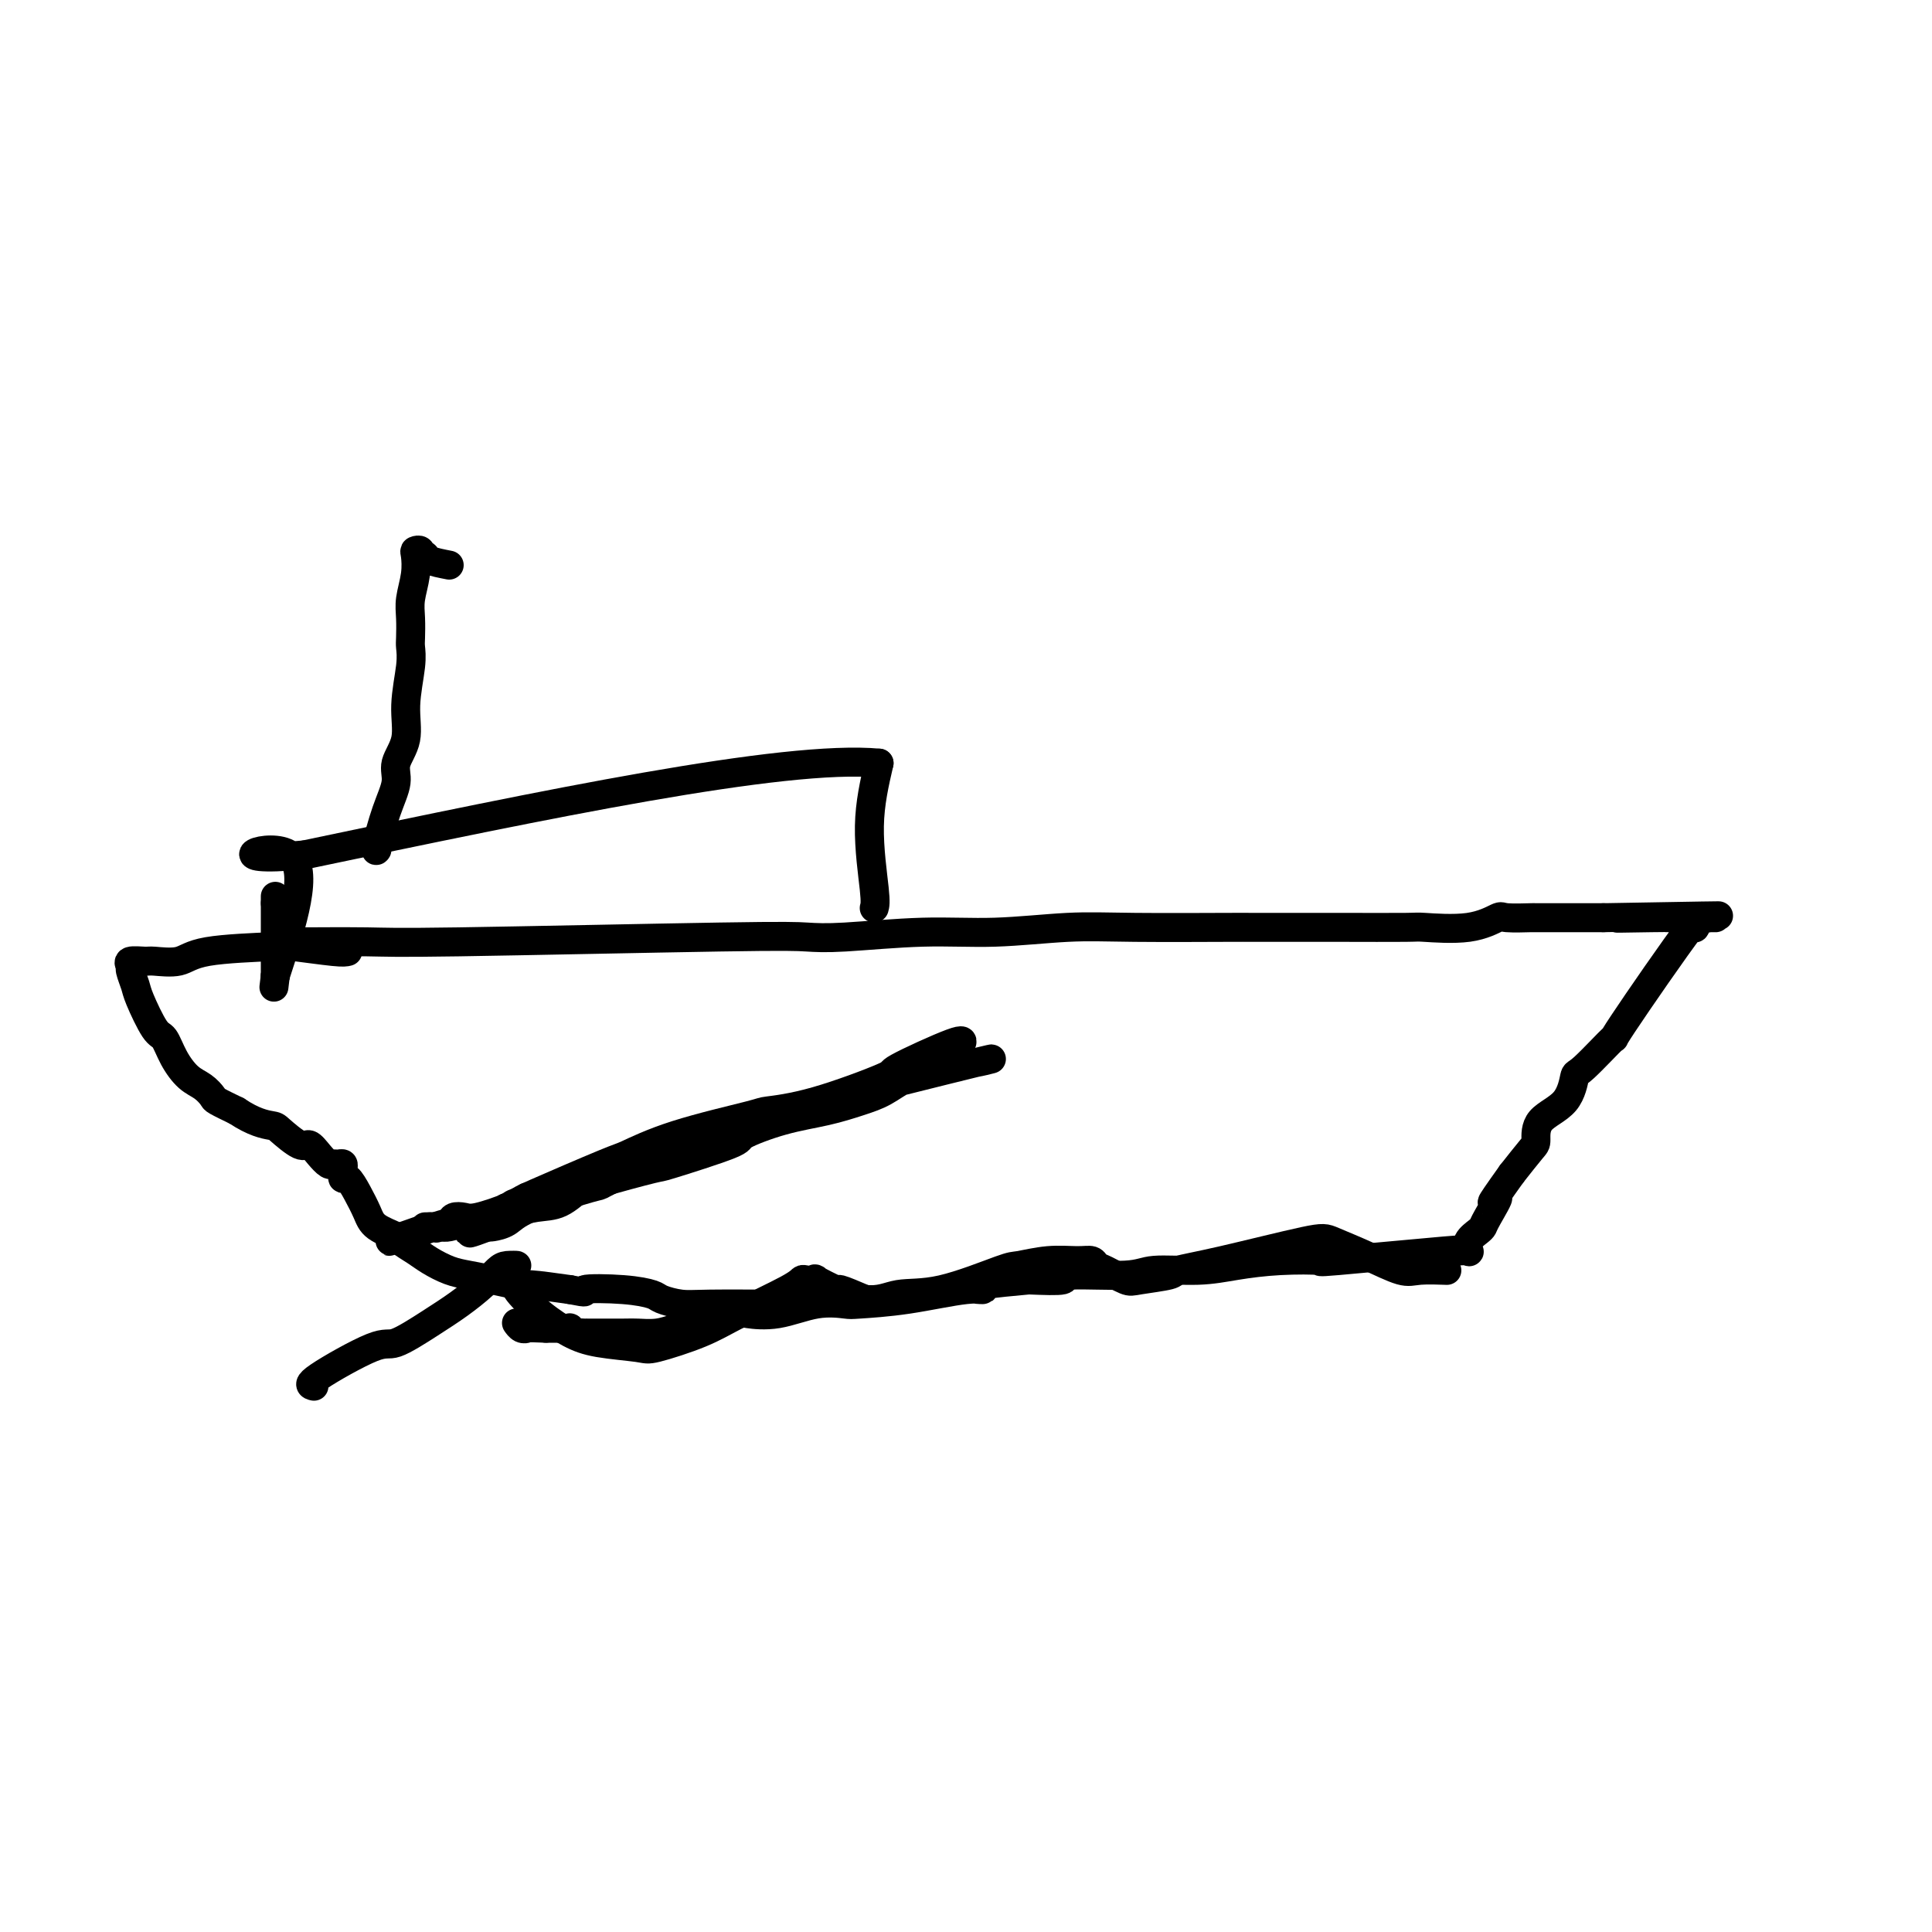 <svg viewBox='0 0 400 400' version='1.1' xmlns='http://www.w3.org/2000/svg' xmlns:xlink='http://www.w3.org/1999/xlink'><g fill='none' stroke='#000000' stroke-width='6' stroke-linecap='round' stroke-linejoin='round'><path d='M62,195c-1.411,0.008 -2.823,0.016 0,0c2.823,-0.016 9.880,-0.056 14,0c4.120,0.056 5.303,0.207 19,0c13.697,-0.207 39.909,-0.772 54,-1c14.091,-0.228 16.060,-0.117 18,0c1.940,0.117 3.849,0.242 8,0c4.151,-0.242 10.543,-0.849 16,-1c5.457,-0.151 9.981,0.156 15,0c5.019,-0.156 10.535,-0.774 15,-1c4.465,-0.226 7.879,-0.061 14,0c6.121,0.061 14.947,0.016 19,0c4.053,-0.016 3.331,-0.005 5,0c1.669,0.005 5.729,0.003 9,0c3.271,-0.003 5.752,-0.008 10,0c4.248,0.008 10.261,0.030 13,0c2.739,-0.030 2.202,-0.113 4,0c1.798,0.113 5.929,0.423 9,0c3.071,-0.423 5.082,-1.577 6,-2c0.918,-0.423 0.744,-0.113 2,0c1.256,0.113 3.941,0.030 5,0c1.059,-0.030 0.491,-0.008 0,0c-0.491,0.008 -0.905,0.002 1,0c1.905,-0.002 6.128,-0.001 8,0c1.872,0.001 1.392,0.000 2,0c0.608,-0.000 2.304,-0.000 4,0'/><path d='M332,190c43.210,-0.774 16.235,-0.207 7,0c-9.235,0.207 -0.730,0.056 3,0c3.730,-0.056 2.686,-0.015 3,0c0.314,0.015 1.986,0.004 3,0c1.014,-0.004 1.369,-0.001 2,0c0.631,0.001 1.539,0.000 2,0c0.461,-0.000 0.474,0.001 1,0c0.526,-0.001 1.565,-0.004 2,0c0.435,0.004 0.268,0.014 0,0c-0.268,-0.014 -0.636,-0.052 -1,0c-0.364,0.052 -0.724,0.193 -1,0c-0.276,-0.193 -0.467,-0.720 -1,0c-0.533,0.720 -1.407,2.688 -1,2c0.407,-0.688 2.096,-4.031 -1,0c-3.096,4.031 -10.976,15.436 -14,20c-3.024,4.564 -1.192,2.288 -2,3c-0.808,0.712 -4.255,4.411 -6,6c-1.745,1.589 -1.789,1.067 -2,2c-0.211,0.933 -0.590,3.322 -2,5c-1.410,1.678 -3.852,2.646 -5,4c-1.148,1.354 -1.001,3.095 -1,4c0.001,0.905 -0.142,0.973 -1,2c-0.858,1.027 -2.429,3.014 -4,5'/><path d='M313,243c-6.296,8.809 -3.537,5.333 -3,5c0.537,-0.333 -1.149,2.479 -2,4c-0.851,1.521 -0.868,1.753 -1,2c-0.132,0.247 -0.381,0.511 -1,1c-0.619,0.489 -1.609,1.203 -2,2c-0.391,0.797 -0.182,1.676 0,2c0.182,0.324 0.336,0.094 0,0c-0.336,-0.094 -1.162,-0.053 -2,0c-0.838,0.053 -1.687,0.119 -1,0c0.687,-0.119 2.910,-0.421 -2,0c-4.910,0.421 -16.952,1.567 -22,2c-5.048,0.433 -3.103,0.153 -4,0c-0.897,-0.153 -4.637,-0.181 -8,0c-3.363,0.181 -6.350,0.569 -9,1c-2.650,0.431 -4.964,0.904 -8,1c-3.036,0.096 -6.794,-0.184 -9,0c-2.206,0.184 -2.859,0.833 -6,1c-3.141,0.167 -8.769,-0.147 -11,0c-2.231,0.147 -1.066,0.756 -2,1c-0.934,0.244 -3.967,0.122 -7,0'/><path d='M213,265c-16.005,1.410 -11.517,1.933 -10,2c1.517,0.067 0.065,-0.324 -3,0c-3.065,0.324 -7.742,1.362 -12,2c-4.258,0.638 -8.098,0.875 -10,1c-1.902,0.125 -1.867,0.138 -3,0c-1.133,-0.138 -3.434,-0.426 -6,0c-2.566,0.426 -5.396,1.567 -8,2c-2.604,0.433 -4.983,0.157 -6,0c-1.017,-0.157 -0.672,-0.196 -2,0c-1.328,0.196 -4.327,0.627 -6,1c-1.673,0.373 -2.018,0.688 -3,1c-0.982,0.312 -2.601,0.619 -4,1c-1.399,0.381 -2.577,0.834 -4,1c-1.423,0.166 -3.092,0.045 -4,0c-0.908,-0.045 -1.055,-0.012 -3,0c-1.945,0.012 -5.687,0.004 -7,0c-1.313,-0.004 -0.198,-0.005 0,0c0.198,0.005 -0.520,0.015 -1,0c-0.480,-0.015 -0.720,-0.057 -1,0c-0.280,0.057 -0.600,0.211 -1,0c-0.400,-0.211 -0.880,-0.789 -1,-1c-0.120,-0.211 0.120,-0.057 0,0c-0.120,0.057 -0.599,0.015 -1,0c-0.401,-0.015 -0.723,-0.004 -1,0c-0.277,0.004 -0.508,0.001 -1,0c-0.492,-0.001 -1.246,-0.001 -2,0'/><path d='M113,275c-4.420,-0.171 -3.969,-0.098 -4,0c-0.031,0.098 -0.544,0.222 -1,0c-0.456,-0.222 -0.853,-0.791 -1,-1c-0.147,-0.209 -0.042,-0.060 0,0c0.042,0.060 0.021,0.030 0,0'/><path d='M72,197c-0.418,0.109 -0.837,0.219 -3,0c-2.163,-0.219 -6.072,-0.766 -8,-1c-1.928,-0.234 -1.876,-0.153 -5,0c-3.124,0.153 -9.423,0.380 -13,1c-3.577,0.620 -4.433,1.634 -6,2c-1.567,0.366 -3.847,0.085 -5,0c-1.153,-0.085 -1.181,0.025 -2,0c-0.819,-0.025 -2.428,-0.187 -3,0c-0.572,0.187 -0.105,0.723 0,1c0.105,0.277 -0.152,0.295 0,1c0.152,0.705 0.711,2.095 1,3c0.289,0.905 0.307,1.324 1,3c0.693,1.676 2.062,4.609 3,6c0.938,1.391 1.446,1.241 2,2c0.554,0.759 1.154,2.426 2,4c0.846,1.574 1.937,3.054 3,4c1.063,0.946 2.099,1.357 3,2c0.901,0.643 1.666,1.519 2,2c0.334,0.481 0.238,0.566 1,1c0.762,0.434 2.381,1.217 4,2'/><path d='M49,230c3.533,2.371 5.867,2.799 7,3c1.133,0.201 1.067,0.177 2,1c0.933,0.823 2.866,2.494 4,3c1.134,0.506 1.469,-0.151 2,0c0.531,0.151 1.256,1.112 2,2c0.744,0.888 1.506,1.705 2,2c0.494,0.295 0.721,0.068 1,0c0.279,-0.068 0.610,0.025 1,0c0.390,-0.025 0.839,-0.166 1,0c0.161,0.166 0.035,0.641 0,1c-0.035,0.359 0.022,0.602 0,1c-0.022,0.398 -0.121,0.949 0,1c0.121,0.051 0.464,-0.400 1,0c0.536,0.400 1.266,1.650 2,3c0.734,1.350 1.474,2.798 2,4c0.526,1.202 0.839,2.156 2,3c1.161,0.844 3.171,1.578 4,2c0.829,0.422 0.478,0.533 1,1c0.522,0.467 1.916,1.291 3,2c1.084,0.709 1.859,1.304 3,2c1.141,0.696 2.647,1.492 4,2c1.353,0.508 2.553,0.727 4,1c1.447,0.273 3.140,0.599 5,1c1.860,0.401 3.885,0.877 5,1c1.115,0.123 1.318,-0.108 3,0c1.682,0.108 4.841,0.554 8,1'/><path d='M118,267c4.773,0.941 2.205,0.294 3,0c0.795,-0.294 4.953,-0.237 8,0c3.047,0.237 4.983,0.652 6,1c1.017,0.348 1.115,0.629 2,1c0.885,0.371 2.557,0.831 4,1c1.443,0.169 2.658,0.045 6,0c3.342,-0.045 8.812,-0.013 11,0c2.188,0.013 1.094,0.006 0,0'/><path d='M181,188c0.156,-0.533 0.311,-1.067 0,-4c-0.311,-2.933 -1.089,-8.267 -1,-13c0.089,-4.733 1.044,-8.867 2,-13'/><path d='M182,158c-19.667,-1.833 -69.333,8.583 -119,19'/><path d='M63,177c-19.044,1.844 -7.156,-3.044 -3,0c4.156,3.044 0.578,14.022 -3,25'/><path d='M57,202c-0.500,4.167 -0.250,2.083 0,0'/><path d='M57,202c0.000,0.000 0.000,-15.000 0,-15'/><path d='M57,187c0.000,-2.500 0.000,-1.250 0,0'/><path d='M199,216c-0.108,0.145 -0.215,0.290 0,0c0.215,-0.290 0.754,-1.017 -2,0c-2.754,1.017 -8.799,3.776 -11,5c-2.201,1.224 -0.556,0.914 -3,2c-2.444,1.086 -8.977,3.570 -14,5c-5.023,1.430 -8.535,1.807 -10,2c-1.465,0.193 -0.884,0.203 -4,1c-3.116,0.797 -9.930,2.383 -15,4c-5.070,1.617 -8.397,3.267 -10,4c-1.603,0.733 -1.481,0.549 -5,2c-3.519,1.451 -10.680,4.536 -14,6c-3.320,1.464 -2.799,1.306 -4,2c-1.201,0.694 -4.123,2.238 -6,3c-1.877,0.762 -2.707,0.740 -4,1c-1.293,0.260 -3.048,0.802 -4,1c-0.952,0.198 -1.103,0.053 -2,0c-0.897,-0.053 -2.542,-0.015 -3,0c-0.458,0.015 0.271,0.008 1,0'/><path d='M89,254c-16.859,5.882 -4.008,1.586 1,0c5.008,-1.586 2.171,-0.464 1,0c-1.171,0.464 -0.676,0.270 0,0c0.676,-0.270 1.534,-0.615 2,-1c0.466,-0.385 0.540,-0.810 1,-1c0.460,-0.190 1.304,-0.145 2,0c0.696,0.145 1.242,0.390 3,0c1.758,-0.390 4.728,-1.415 6,-2c1.272,-0.585 0.847,-0.728 2,-1c1.153,-0.272 3.884,-0.672 6,-1c2.116,-0.328 3.616,-0.585 5,-1c1.384,-0.415 2.652,-0.988 6,-2c3.348,-1.012 8.776,-2.463 11,-3c2.224,-0.537 1.243,-0.160 4,-1c2.757,-0.840 9.251,-2.897 12,-4c2.749,-1.103 1.753,-1.253 3,-2c1.247,-0.747 4.736,-2.090 8,-3c3.264,-0.910 6.301,-1.386 9,-2c2.699,-0.614 5.058,-1.365 7,-2c1.942,-0.635 3.467,-1.155 5,-2c1.533,-0.845 3.076,-2.014 5,-3c1.924,-0.986 4.230,-1.788 6,-2c1.770,-0.212 3.005,0.167 4,0c0.995,-0.167 1.751,-0.880 2,-1c0.249,-0.120 -0.010,0.352 2,0c2.010,-0.352 6.289,-1.529 0,0c-6.289,1.529 -23.144,5.765 -40,10'/><path d='M162,230c-8.052,1.955 -8.182,1.841 -9,2c-0.818,0.159 -2.325,0.589 -3,1c-0.675,0.411 -0.520,0.802 -1,1c-0.480,0.198 -1.597,0.204 -2,0c-0.403,-0.204 -0.092,-0.618 -1,0c-0.908,0.618 -3.035,2.267 -4,3c-0.965,0.733 -0.769,0.548 -2,1c-1.231,0.452 -3.890,1.539 -7,3c-3.110,1.461 -6.672,3.295 -8,4c-1.328,0.705 -0.421,0.280 -3,1c-2.579,0.720 -8.643,2.585 -12,4c-3.357,1.415 -4.007,2.379 -5,3c-0.993,0.621 -2.328,0.898 -3,1c-0.672,0.102 -0.681,0.027 -1,0c-0.319,-0.027 -0.948,-0.008 -1,0c-0.052,0.008 0.474,0.004 1,0'/><path d='M101,254c-8.774,3.287 -0.208,-0.496 3,-2c3.208,-1.504 1.057,-0.729 1,-1c-0.057,-0.271 1.979,-1.586 3,-2c1.021,-0.414 1.026,0.075 1,0c-0.026,-0.075 -0.084,-0.714 0,-1c0.084,-0.286 0.310,-0.218 0,0c-0.310,0.218 -1.155,0.585 -2,1c-0.845,0.415 -1.691,0.878 -2,1c-0.309,0.122 -0.083,-0.096 0,0c0.083,0.096 0.023,0.505 0,1c-0.023,0.495 -0.009,1.074 0,1c0.009,-0.074 0.014,-0.801 0,-1c-0.014,-0.199 -0.045,0.132 1,0c1.045,-0.132 3.167,-0.726 5,-1c1.833,-0.274 3.378,-0.228 5,-1c1.622,-0.772 3.321,-2.364 4,-3c0.679,-0.636 0.340,-0.318 0,0'/><path d='M65,287c-0.718,-0.170 -1.435,-0.341 1,-2c2.435,-1.659 8.024,-4.807 11,-6c2.976,-1.193 3.339,-0.431 5,-1c1.661,-0.569 4.618,-2.468 7,-4c2.382,-1.532 4.188,-2.698 6,-4c1.812,-1.302 3.631,-2.742 5,-4c1.369,-1.258 2.289,-2.335 3,-3c0.711,-0.665 1.215,-0.918 2,-1c0.785,-0.082 1.853,0.006 2,0c0.147,-0.006 -0.626,-0.105 -1,0c-0.374,0.105 -0.348,0.416 0,1c0.348,0.584 1.019,1.441 1,2c-0.019,0.559 -0.727,0.818 0,2c0.727,1.182 2.888,3.286 5,5c2.112,1.714 4.174,3.039 6,4c1.826,0.961 3.417,1.557 6,2c2.583,0.443 6.159,0.733 8,1c1.841,0.267 1.947,0.513 4,0c2.053,-0.513 6.054,-1.784 9,-3c2.946,-1.216 4.836,-2.378 8,-4c3.164,-1.622 7.600,-3.705 10,-5c2.400,-1.295 2.763,-1.803 3,-2c0.237,-0.197 0.347,-0.082 1,0c0.653,0.082 1.849,0.133 2,0c0.151,-0.133 -0.743,-0.448 0,0c0.743,0.448 3.123,1.659 4,2c0.877,0.341 0.251,-0.188 1,0c0.749,0.188 2.875,1.094 5,2'/><path d='M179,269c3.233,0.391 4.817,-0.631 7,-1c2.183,-0.369 4.965,-0.085 9,-1c4.035,-0.915 9.323,-3.031 12,-4c2.677,-0.969 2.745,-0.792 4,-1c1.255,-0.208 3.699,-0.800 6,-1c2.301,-0.200 4.458,-0.008 6,0c1.542,0.008 2.467,-0.169 3,0c0.533,0.169 0.672,0.683 1,1c0.328,0.317 0.843,0.436 2,1c1.157,0.564 2.955,1.573 4,2c1.045,0.427 1.337,0.272 3,0c1.663,-0.272 4.696,-0.660 6,-1c1.304,-0.340 0.877,-0.633 2,-1c1.123,-0.367 3.795,-0.809 9,-2c5.205,-1.191 12.942,-3.132 17,-4c4.058,-0.868 4.437,-0.663 6,0c1.563,0.663 4.311,1.785 7,3c2.689,1.215 5.319,2.521 7,3c1.681,0.479 2.414,0.129 4,0c1.586,-0.129 4.025,-0.037 5,0c0.975,0.037 0.488,0.018 0,0'/><path d='M78,176c-0.012,0.015 -0.023,0.031 0,0c0.023,-0.031 0.081,-0.107 0,0c-0.081,0.107 -0.301,0.397 0,-1c0.301,-1.397 1.123,-4.481 2,-7c0.877,-2.519 1.808,-4.473 2,-6c0.192,-1.527 -0.355,-2.626 0,-4c0.355,-1.374 1.612,-3.024 2,-5c0.388,-1.976 -0.092,-4.279 0,-7c0.092,-2.721 0.756,-5.861 1,-8c0.244,-2.139 0.069,-3.278 0,-4c-0.069,-0.722 -0.032,-1.027 0,-2c0.032,-0.973 0.060,-2.614 0,-4c-0.060,-1.386 -0.209,-2.516 0,-4c0.209,-1.484 0.774,-3.322 1,-5c0.226,-1.678 0.112,-3.195 0,-4c-0.112,-0.805 -0.223,-0.896 0,-1c0.223,-0.104 0.778,-0.221 1,0c0.222,0.221 0.109,0.780 0,1c-0.109,0.220 -0.215,0.100 0,0c0.215,-0.100 0.750,-0.181 1,0c0.250,0.181 0.214,0.623 1,1c0.786,0.377 2.393,0.688 4,1'/></g>
</svg>